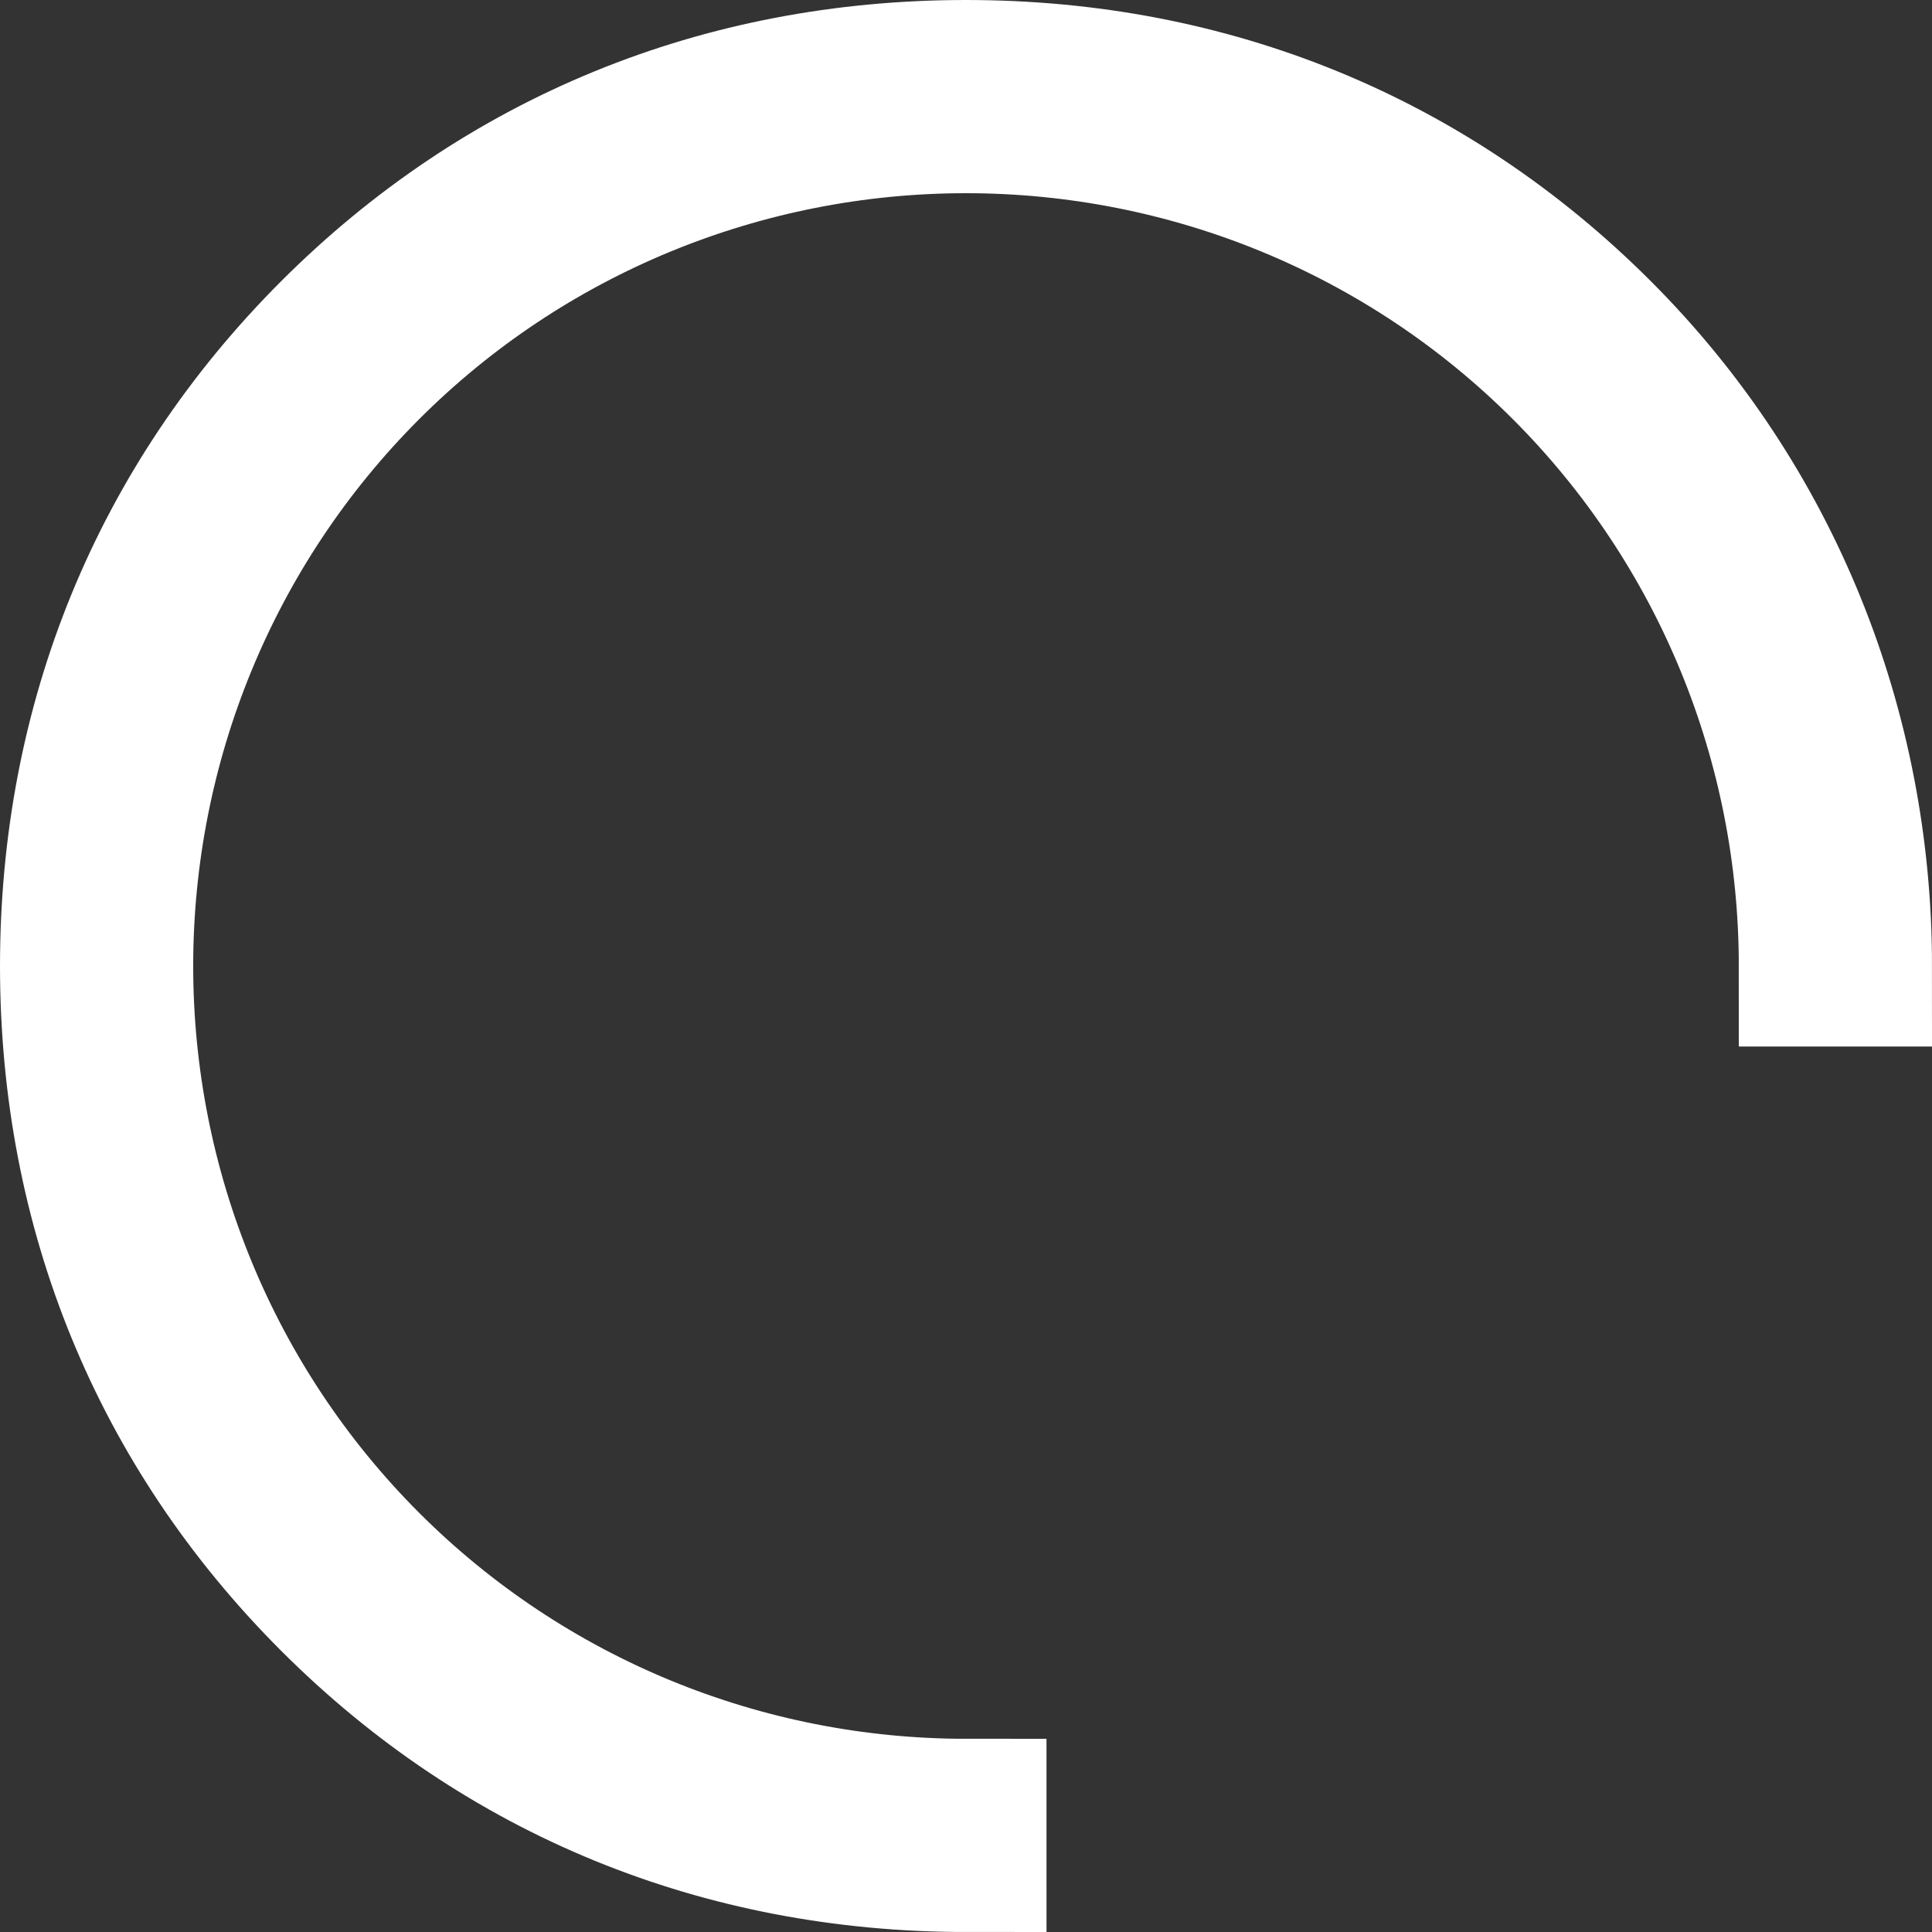 <?xml version="1.0" encoding="utf-8"?>
<!-- Generator: Adobe Illustrator 19.1.0, SVG Export Plug-In . SVG Version: 6.00 Build 0)  -->
<!DOCTYPE svg PUBLIC "-//W3C//DTD SVG 1.1//EN" "http://www.w3.org/Graphics/SVG/1.1/DTD/svg11.dtd">
<svg version="1.1" id="Layer_1" xmlns="http://www.w3.org/2000/svg" xmlns:xlink="http://www.w3.org/1999/xlink" x="0px" y="0px"
	 width="24px" height="24px" viewBox="-66 235 24 24" style="enable-background:new -66 235 24 24;" xml:space="preserve">
<rect x="-66" y="235" width="24" height="24" fill="#333333" stroke="none"/>
<style type="text/css">
	.st0{fill:none;stroke:#FFFFFF;stroke-width:2;stroke-miterlimit:10;}
</style>
<g id="Layer_2">
</g>
<path class="st0" d="M-54,257.6L-54,257.6c-2.8,0-5.5-1.1-7.5-3.1c-2-2-3.1-4.7-3.1-7.5s1.1-5.5,3.1-7.5s4.7-3.1,7.5-3.1
	s5.5,1.1,7.5,3.1s3.1,4.7,3.1,7.5h0.4c0-2.9-1.1-5.7-3.2-7.8c-2.1-2.1-4.8-3.2-7.8-3.2s-5.7,1.1-7.8,3.2c-2.1,2.1-3.2,4.8-3.2,7.8
	s1.1,5.7,3.2,7.8c2.1,2.1,4.8,3.2,7.8,3.2l0,0V257.6z"/>
</svg>
